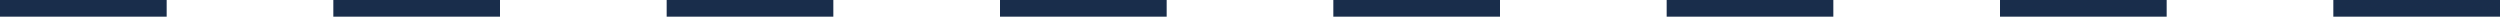 <svg xmlns="http://www.w3.org/2000/svg" viewBox="0 0 150 1"><path d="M150 1h-10V0h10v1zm-20 0h-10V0h10v1zm-20 0h-10V0h10v1zM90 1H80V0h10v1zM70 1H60V0h10v1zM50 1H40V0h10v1zM30 1H20V0h10v1zM10 1H0V0h10v1z" fill="#192d4b"/></svg>